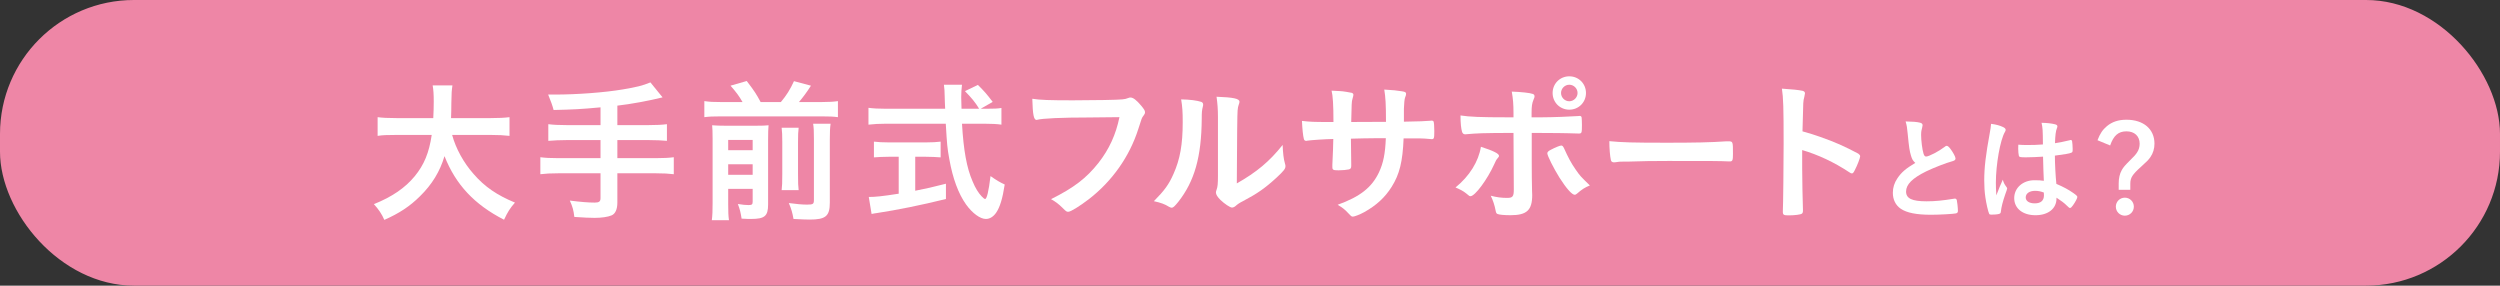 <?xml version="1.0" encoding="UTF-8"?><svg xmlns="http://www.w3.org/2000/svg" viewBox="0 0 570.444 65.178"><rect x="0" y="0" width="570.444" height="65.178" fill="#333333" stroke="none"/><g id="a"/><g id="b"><g id="c"><g><rect x="0" y="0" width="570.444" height="65.178" rx="30.57" ry="30.57" fill="#ee86a6"/><g><path d="M103.168,30.788c.818,3.059,2.632,6.367,4.909,8.928,2.525,2.917,5.371,4.837,9.425,6.509-1.173,1.352-1.636,2.098-2.49,3.912-6.758-3.45-11.026-8.003-13.587-14.512-1.031,3.486-2.845,6.473-5.584,9.141-2.312,2.312-4.766,3.912-8.146,5.406-.569-1.316-1.28-2.383-2.383-3.592,4.162-1.672,7.114-3.699,9.319-6.367,2.134-2.597,3.272-5.335,3.877-9.426h-8.039c-2.169,0-3.166,.036-4.304,.214v-4.268c1.067,.142,2.312,.213,4.304,.213h8.394c.071-1.565,.107-2.383,.107-3.735,0-1.707-.071-2.739-.249-3.735h4.517c-.178,1.209-.213,1.672-.249,4.019,0,1.458-.036,2.241-.071,3.45h9.034c1.92,0,3.166-.071,4.304-.213v4.268c-1.316-.142-2.383-.214-4.268-.214h-8.821Z" fill="#fff"/><path d="M137.027,24.493c-4.588,.427-6.153,.498-10.706,.604q-.356-1.387-1.245-3.521h1.53c5.015,0,11.311-.462,15.507-1.174,3.166-.534,4.482-.854,6.296-1.601l2.774,3.415c-2.988,.747-7.363,1.565-10.315,1.885v4.446h7.078c1.885,0,3.13-.071,4.232-.213v3.806c-1.138-.107-2.454-.178-4.197-.178h-7.114v4.126h8.714c1.92,0,3.059-.071,4.161-.213v3.877c-1.209-.142-2.276-.213-4.161-.213h-8.714v6.687c0,1.529-.462,2.561-1.316,2.917-.818,.356-2.276,.569-3.877,.569-1.032,0-2.597-.071-4.624-.213-.178-1.529-.391-2.312-1.031-3.735,2.454,.32,4.304,.462,5.691,.462,.996,0,1.316-.249,1.316-1.031v-5.655h-9.568c-1.85,0-2.988,.071-4.162,.213v-3.877c1.103,.142,2.241,.213,4.162,.213h9.568v-4.126h-7.647c-1.494,0-3.094,.071-4.268,.178v-3.806c1.103,.142,2.348,.213,4.232,.213h7.683v-4.055Z" fill="#fff"/><path d="M169.428,23.283c-.818-1.423-1.352-2.134-2.738-3.735l3.699-1.067c1.708,2.241,2.206,2.988,3.166,4.802h4.624c1.28-1.529,2.134-2.881,2.988-4.766l3.877,1.031c-.925,1.458-1.885,2.739-2.739,3.735h5.264c1.636,0,2.667-.071,3.628-.213v3.664c-1.067-.142-1.885-.178-3.628-.178h-23.19c-1.708,0-2.561,.035-3.664,.178v-3.664c1.316,.178,1.92,.213,3.664,.213h5.05Zm-3.272,23.297c0,1.743,.036,2.667,.178,3.664h-3.913c.143-1.138,.178-2.17,.178-3.913v-14.69c0-1.672-.035-2.17-.106-3.059,.96,.071,1.814,.107,3.201,.107h6.616c1.778,0,2.347-.036,3.059-.107-.071,.782-.106,1.601-.106,3.415v14.654c0,2.668-.783,3.308-3.913,3.308-.498,0-.889,0-2.134-.071-.249-1.53-.355-1.992-.854-3.344,1.103,.178,1.778,.249,2.419,.249,.782,0,.96-.142,.96-.782v-2.917h-5.584v3.486Zm5.584-12.307v-2.348h-5.584v2.348h5.584Zm0,5.62v-2.418h-5.584v2.418h5.584Zm10.493-10.741c-.106,.996-.142,1.529-.142,3.272v7.292c0,2.134,.036,2.703,.142,3.664h-3.877c.107-.996,.143-1.601,.143-3.664v-7.327c0-1.601-.036-2.205-.143-3.237h3.877Zm7.292-.925c-.142,.96-.178,1.956-.178,3.628v14.37c0,3.094-.925,3.877-4.624,3.877-.818,0-1.529-.036-3.664-.142-.249-1.423-.462-2.205-1.067-3.628,1.85,.249,3.13,.356,4.162,.356,1.387,0,1.565-.142,1.565-1.067v-13.872c0-1.921-.036-2.525-.178-3.521h3.983Z" fill="#fff"/><path d="M225.198,24.813c1.6,0,2.49-.036,3.308-.178v3.806c-.925-.142-2.276-.213-3.984-.213h-5.015c.355,6.082,1.067,10.066,2.418,13.16,.64,1.565,1.352,2.668,2.063,3.415,.355,.391,.676,.605,.782,.605,.392,0,.818-1.672,1.245-5.229,1.423,.996,2.027,1.352,3.237,1.921-.498,3.272-1.103,5.193-1.957,6.438-.64,.925-1.458,1.423-2.347,1.423-1.281,0-3.059-1.281-4.518-3.308-1.743-2.454-3.023-5.904-3.806-10.279-.498-2.739-.533-3.379-.818-8.145h-13.658c-1.529,0-2.739,.071-3.984,.213v-3.841c1.067,.142,2.312,.213,3.984,.213h13.516q-.035-.462-.071-1.601c0-.071,0-.533-.036-1.209,0-.854-.071-2.063-.178-2.668h4.126c-.107,.854-.178,1.885-.178,2.845,0,.178,.036,1.031,.071,2.632h4.019c-.925-1.53-1.743-2.49-3.236-4.019l2.952-1.423c1.458,1.458,1.92,1.956,3.379,3.877l-2.739,1.565h1.423Zm-22.373,10.955c-1.281,0-2.525,.071-3.415,.142v-3.593c.818,.107,2.027,.178,3.486,.178h8.287c1.458,0,2.632-.071,3.45-.178v3.593c-.925-.071-2.134-.142-3.415-.142h-2.383v7.754c2.525-.498,3.806-.782,7.007-1.601v3.486c-5.762,1.423-11.062,2.49-15.721,3.201-.356,.036-.676,.107-1.245,.213l-.64-3.877c1.423,0,2.988-.142,6.829-.747v-8.43h-2.241Z" fill="#fff"/><path d="M248.636,26.805c-6.367,0-10.848,.213-11.986,.533-.036,.035-.071,.035-.107,.035-.676,0-.889-1.174-.996-4.837,1.743,.284,4.02,.356,9.284,.356,4.766,0,10.35-.107,11.239-.213,.64-.071,.854-.107,1.494-.356,.178-.071,.249-.071,.391-.071,.604,0,1.352,.569,2.49,1.921,.676,.854,.818,1.067,.818,1.458,0,.249-.106,.462-.355,.782-.355,.427-.391,.533-1.174,3.023-1.992,6.26-5.94,11.88-11.275,16.006-2.134,1.636-4.162,2.881-4.695,2.881-.391,0-.462-.035-1.28-.854-.96-.96-1.708-1.494-2.667-2.027,5.229-2.596,8.074-4.802,10.812-8.252,2.454-3.13,3.984-6.473,4.802-10.457q-2.774,.036-6.793,.071Z" fill="#fff"/><path d="M274.103,23.248c.285,.107,.427,.32,.427,.604,0,.142,0,.214-.071,.498-.213,.782-.249,1.352-.249,2.774-.071,8.678-1.636,14.227-5.371,18.958-.818,.996-1.138,1.316-1.494,1.316-.143,0-.32-.071-.605-.214-.96-.604-1.85-.925-3.45-1.28,2.454-2.49,3.415-3.806,4.481-6.225,1.494-3.343,2.099-6.722,2.099-11.809,0-2.347-.071-3.415-.356-5.193,1.992,.035,3.628,.249,4.588,.569Zm3.806,3.45c0-1.743-.106-3.13-.32-4.624,3.841,.142,5.229,.427,5.229,1.138,0,.213-.036,.32-.178,.711-.107,.213-.214,.782-.249,1.316q-.107,.96-.178,16.61c4.518-2.561,7.47-5.015,10.457-8.785,.071,1.85,.214,3.201,.534,4.268,.107,.32,.107,.427,.107,.605,0,.569-.356,1.031-1.992,2.561-2.632,2.419-4.41,3.664-7.718,5.406-.782,.391-1.245,.711-1.671,1.103-.249,.213-.569,.356-.818,.356-.427,0-1.707-.854-2.632-1.743-.711-.711-1.032-1.245-1.032-1.707,0-.178,.036-.284,.143-.605,.249-.676,.32-1.316,.32-3.272v-13.338Z" fill="#fff"/><path d="M304.264,27.836c0-3.948-.142-6.011-.427-7.149q.64,.036,2.027,.107c.427,0,2.348,.32,2.597,.391,.249,.107,.355,.249,.355,.462q0,.178-.213,.925c-.178,.498-.213,1.245-.285,5.264,.889,0,3.521,0,7.932-.035,0-4.055-.107-5.656-.392-7.363,1.921,.107,2.988,.214,4.02,.391,.747,.107,.96,.249,.96,.569,0,.249-.035,.356-.249,.925-.106,.249-.213,1.352-.249,2.49v2.952c3.592-.071,4.944-.107,6.011-.213,.143-.036,.249-.036,.356-.036,.178,0,.32,.071,.391,.178,.106,.213,.178,1.067,.178,2.205,0,1.672-.071,1.85-.604,1.85q-.071,0-.854-.071c-1.209-.107-1.494-.107-5.548-.107-.213,5.335-.925,8.181-2.703,11.026-1.53,2.454-3.521,4.268-6.26,5.798-.96,.533-2.241,1.031-2.596,1.031-.32,0-.356-.036-1.103-.818-.782-.854-1.28-1.209-2.383-1.885,5.122-1.849,7.79-3.948,9.426-7.398,.996-2.134,1.422-4.233,1.565-7.79h-2.312c-.32,0-1.316,0-2.774,.036-.64,.035-1.601,.035-2.881,.071q0,2.525,.071,5.727v.462c0,.498-.106,.676-.498,.818-.427,.107-1.53,.214-2.383,.214-1.245,0-1.423-.107-1.423-.747v-.533c.143-3.237,.178-3.806,.213-5.869-1.85,.036-5.122,.249-5.975,.391-.071,.036-.143,.036-.213,.036-.285,0-.462-.142-.534-.462-.178-.605-.356-2.312-.427-4.09,1.814,.213,2.845,.249,5.797,.249h1.387Z" fill="#fff"/><path d="M342.037,35.555c0,.178-.071,.284-.355,.604-.249,.285-.392,.534-.747,1.352-1.565,3.45-4.375,7.256-5.406,7.256-.213,0-.285-.036-1.032-.676-.569-.462-1.352-.889-2.383-1.316,3.201-2.596,5.264-5.94,5.797-9.283,2.881,.925,4.126,1.565,4.126,2.063Zm3.308-5.229c-7.647,.035-8.003,.071-10.991,.32h-.071c-.32,0-.569-.213-.676-.569-.213-.676-.355-1.992-.355-3.735,2.027,.32,4.588,.427,10.741,.427h1.352v-.96c0-2.027-.107-3.237-.392-4.908,2.063,.071,4.162,.285,4.802,.534,.285,.107,.391,.284,.391,.569,0,.178-.035,.284-.249,.782-.32,.782-.427,1.458-.427,2.988v.996h2.312c2.312,0,6.865-.178,8.288-.285q.178-.035,.391-.035c.249,0,.391,.142,.427,.356,.036,.178,.071,1.209,.071,1.672,0,1.885-.036,1.992-.747,1.992-.178,0-.533,0-2.596-.071-1.245-.036-1.708-.036-8.11-.071v6.651q0,3.557,.071,6.58c.036,.427,.036,.747,.036,.96,0,3.45-1.245,4.588-4.944,4.588-1.423,0-2.632-.107-2.988-.285-.249-.107-.32-.284-.427-.818-.214-1.138-.569-2.241-1.103-3.343,1.352,.356,2.455,.498,3.735,.498s1.529-.32,1.529-1.921l-.071-12.911Zm14.476,13.872c-.213,.178-.355,.249-.498,.249-.64,0-1.92-1.458-3.486-3.912-1.352-2.17-2.774-5.015-2.774-5.549,0-.285,.249-.534,.818-.818,.925-.498,2.063-.96,2.348-.96s.427,.178,.64,.605c.925,2.063,1.636,3.415,2.632,4.837,1.032,1.494,1.174,1.636,3.272,3.664-1.138,.462-1.814,.889-2.952,1.885Zm2.063-22.977c0,2.134-1.672,3.806-3.806,3.806s-3.806-1.672-3.806-3.806,1.672-3.806,3.806-3.806,3.806,1.672,3.806,3.806Zm-5.691,0c0,1.031,.854,1.885,1.885,1.885,.996,0,1.885-.854,1.885-1.885s-.854-1.885-1.885-1.885-1.885,.854-1.885,1.885Z" fill="#fff"/><path d="M380.058,32.567c6.509,0,10.244-.071,13.836-.32h.462c1.067,0,1.067,.035,1.067,2.881,0,1.458-.106,1.707-.711,1.707h-.142c-2.348-.107-3.664-.107-13.943-.107-3.77,0-5.655,.036-8.927,.142h-1.032c-1.138,0-1.316,.036-1.992,.142-.178,0-.32,.036-.391,.036-.392,0-.641-.178-.711-.498-.213-.889-.356-2.703-.356-4.339,2.881,.285,5.406,.356,12.84,.356Z" fill="#fff"/><path d="M411.215,38.258c0,2.17,.107,7.967,.178,9.639v.178c0,.32-.071,.569-.249,.676-.249,.213-1.672,.391-2.988,.391-1.138,0-1.352-.107-1.352-.818v-.142c.071-.925,.178-11.168,.178-15.401,0-8.181-.071-10.493-.391-12.556,2.561,.178,3.699,.285,4.73,.498,.355,.107,.534,.284,.534,.569q0,.178-.143,.782c-.142,.427-.213,.925-.249,1.494,0,.071-.071,2.205-.178,6.402q2.525,.711,3.984,1.245c3.557,1.245,5.584,2.17,8.75,3.841,.285,.213,.427,.391,.427,.605,0,.356-.64,2.063-1.209,3.13-.285,.605-.462,.782-.676,.782-.143,0-.32-.071-.569-.249-3.486-2.312-7.149-4.019-10.777-5.086v4.019Z" fill="#fff"/><path d="M436.04,35.509c-.338-1.144-.442-1.846-.754-5.044-.104-1.248-.208-1.872-.468-2.756,1.586,.026,2.6,.104,3.302,.286,.39,.104,.572,.286,.572,.572,0,.104-.026,.234-.078,.442-.182,.624-.26,1.092-.26,1.768,0,1.274,.26,3.354,.546,4.264,.156,.494,.312,.676,.598,.676,.624,0,2.912-1.196,4.16-2.158,.338-.26,.39-.286,.52-.286,.234,0,.468,.182,.858,.676,.65,.884,1.17,1.846,1.17,2.21,0,.286-.182,.468-.624,.598-1.612,.442-4.264,1.482-6.058,2.34-3.172,1.56-4.602,2.99-4.602,4.602,0,1.586,1.326,2.236,4.68,2.236,1.95,0,3.718-.182,6.11-.572,.104-.026,.286-.052,.338-.052,.208,0,.338,.104,.442,.312,.078,.26,.26,1.846,.26,2.47,0,.364-.104,.494-.442,.598-.572,.13-3.718,.312-5.694,.312-3.328,0-5.538-.442-6.917-1.378-1.17-.806-1.794-2.08-1.794-3.64,0-1.196,.338-2.262,1.04-3.302,.91-1.352,1.898-2.21,4.082-3.51-.546-.494-.754-.858-.988-1.664Z" fill="#fff"/><path d="M457.88,42.737c.078,.104,.104,.182,.104,.286q0,.156-.442,1.352c-.546,1.586-.884,2.886-.988,3.9-.026,.338-.13,.468-.468,.546-.364,.104-1.066,.156-1.742,.156-.26,0-.39-.052-.468-.208-.234-.494-.65-2.288-.858-3.744-.182-1.222-.26-2.496-.26-3.822,0-2.99,.338-5.824,1.274-10.92,.156-.832,.208-1.222,.286-2.028,1.196,.156,2.028,.39,2.782,.754,.39,.208,.546,.39,.546,.624,0,.156-.052,.286-.182,.494-1.066,1.82-2.054,7.436-2.054,11.596,0,.624,.026,1.612,.104,2.86,.624-1.612,.91-2.34,1.482-3.588,.182,.702,.364,1.04,.884,1.742Zm4.368-6.838c-1.248,0-1.508-.052-1.586-.338-.078-.234-.156-1.066-.156-1.664,0-.208,0-.416,.026-.884,.702,.052,1.118,.078,1.976,.078,1.404,0,2.288-.026,3.64-.13-.026-3.302-.052-3.718-.312-4.94,1.274,.026,2.236,.13,3.068,.338,.39,.104,.546,.234,.546,.494,0,.104-.026,.182-.104,.39-.26,.598-.39,1.612-.442,3.432,.962-.13,1.794-.312,3.354-.676,.13-.052,.182-.052,.26-.052,.156,0,.234,.078,.286,.26,.052,.234,.13,1.222,.13,1.768,0,.65-.026,.754-.286,.858-.416,.208-1.56,.39-3.77,.676,0,1.794,.156,4.758,.338,6.448,1.638,.702,2.756,1.3,3.9,2.106,.728,.52,.884,.702,.884,.884,0,.286-.468,1.17-1.014,1.924-.312,.442-.468,.572-.65,.572s-.182,0-.78-.572c-.572-.572-1.17-1.014-2.314-1.768v.208c0,2.288-1.898,3.796-4.784,3.796-2.938,0-4.862-1.56-4.862-3.9s1.976-4.082,4.602-4.082c.962,0,1.456,.026,2.158,.13q-.104-2.028-.182-5.512c-1.118,.078-2.886,.156-3.926,.156Zm2.132,7.645c-1.3,0-2.158,.598-2.158,1.508,0,.832,.806,1.352,2.054,1.352,1.378,0,2.106-.624,2.106-1.82,0-.364-.026-.65-.026-.65-.676-.26-1.274-.39-1.976-.39Z" fill="#fff"/><path d="M478.602,31.999c.598-1.56,1.17-2.392,2.158-3.224,1.196-.988,2.626-1.456,4.446-1.456,3.9,0,6.396,2.132,6.396,5.46,0,1.118-.312,2.184-.91,3.042-.468,.676-.676,.884-2.132,2.21-2.028,1.82-2.47,2.522-2.47,3.9v1.378h-2.652v-1.456c0-1.17,.234-2.21,.702-3.042,.364-.65,.754-1.092,1.794-2.132,1.092-1.066,1.43-1.456,1.716-1.924,.364-.52,.572-1.248,.572-1.95,0-1.742-1.17-2.834-3.016-2.834s-2.938,.962-3.718,3.224l-2.886-1.196Zm8.294,15.158c0,1.144-.91,2.054-2.054,2.054s-2.054-.91-2.054-2.054,.91-2.054,2.054-2.054,2.054,.91,2.054,2.054Z" fill="#fff"/></g></g></g></g></svg>